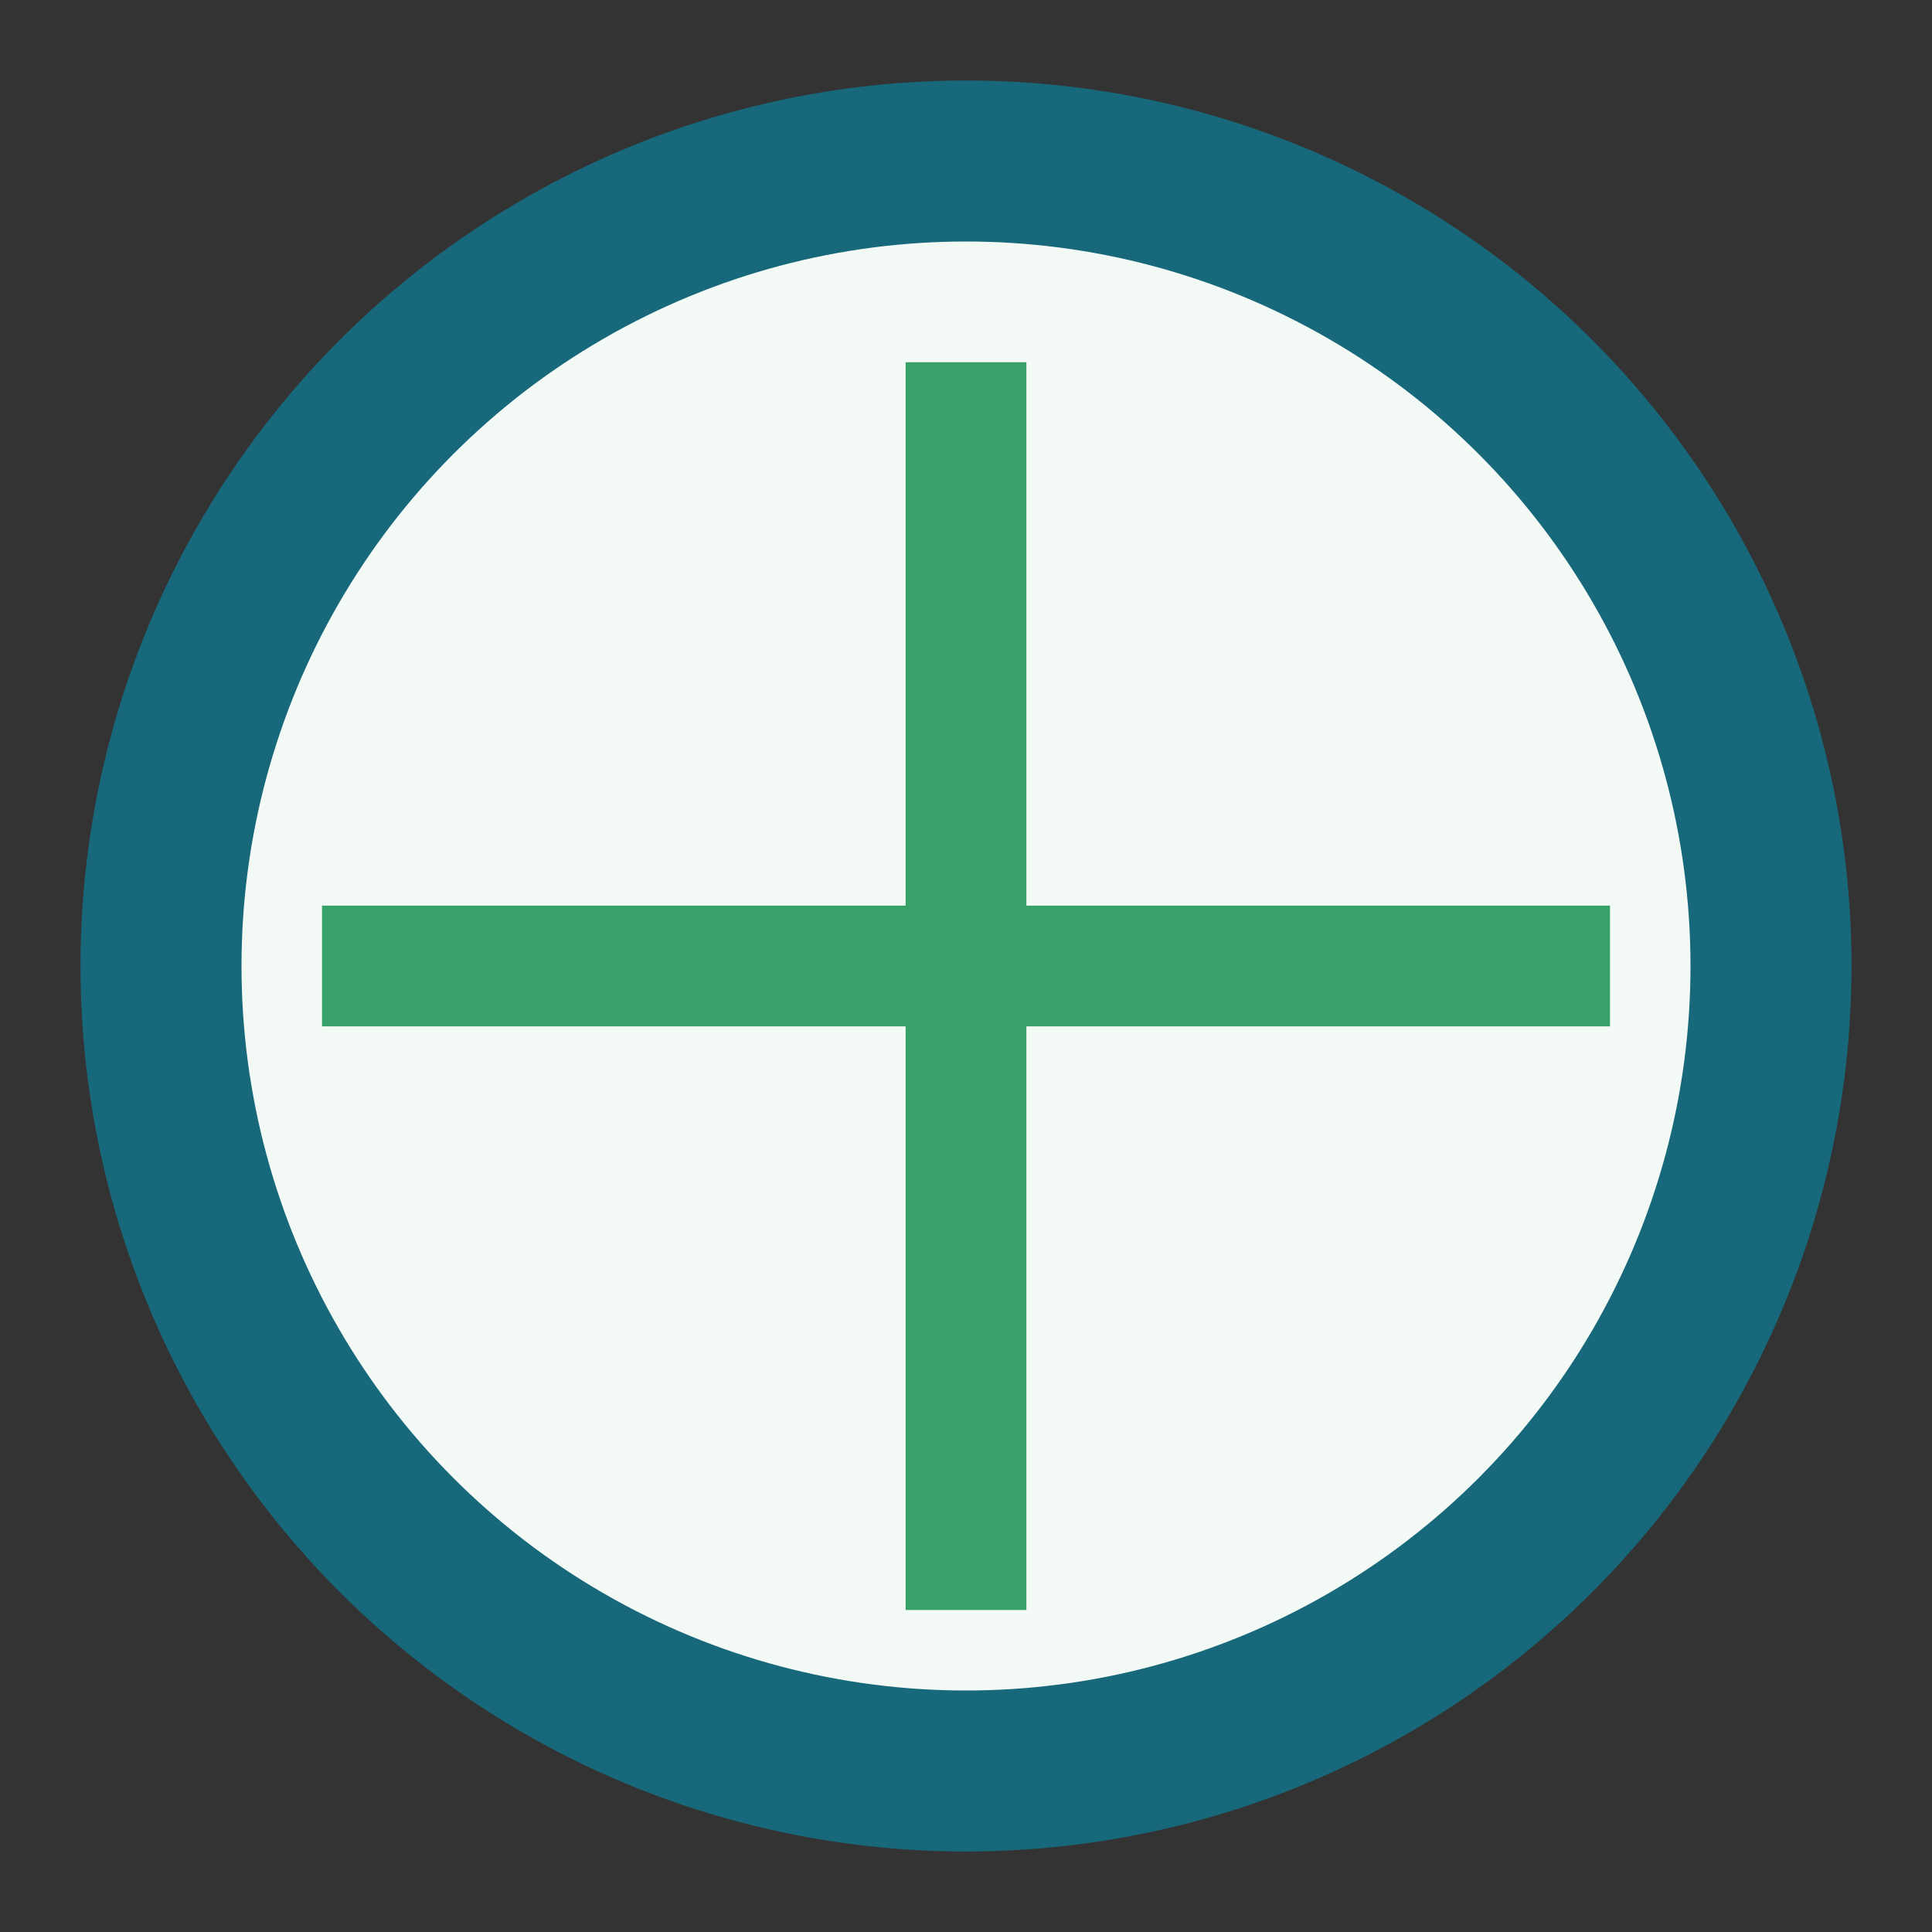 <?xml version="1.0" encoding="UTF-8"?>
<svg xmlns="http://www.w3.org/2000/svg" width="24" height="24" viewBox="0 0 24 24"><rect x="0" y="0" width="24" height="24" fill="#333333" stroke="none"/><circle cx="12" cy="12" r="10" fill="#F3FAF5" stroke="#17687A" stroke-width="2"/><path d="M4 12h16M12 4.5V20" stroke="#38A169" stroke-width="1.5"/></svg>